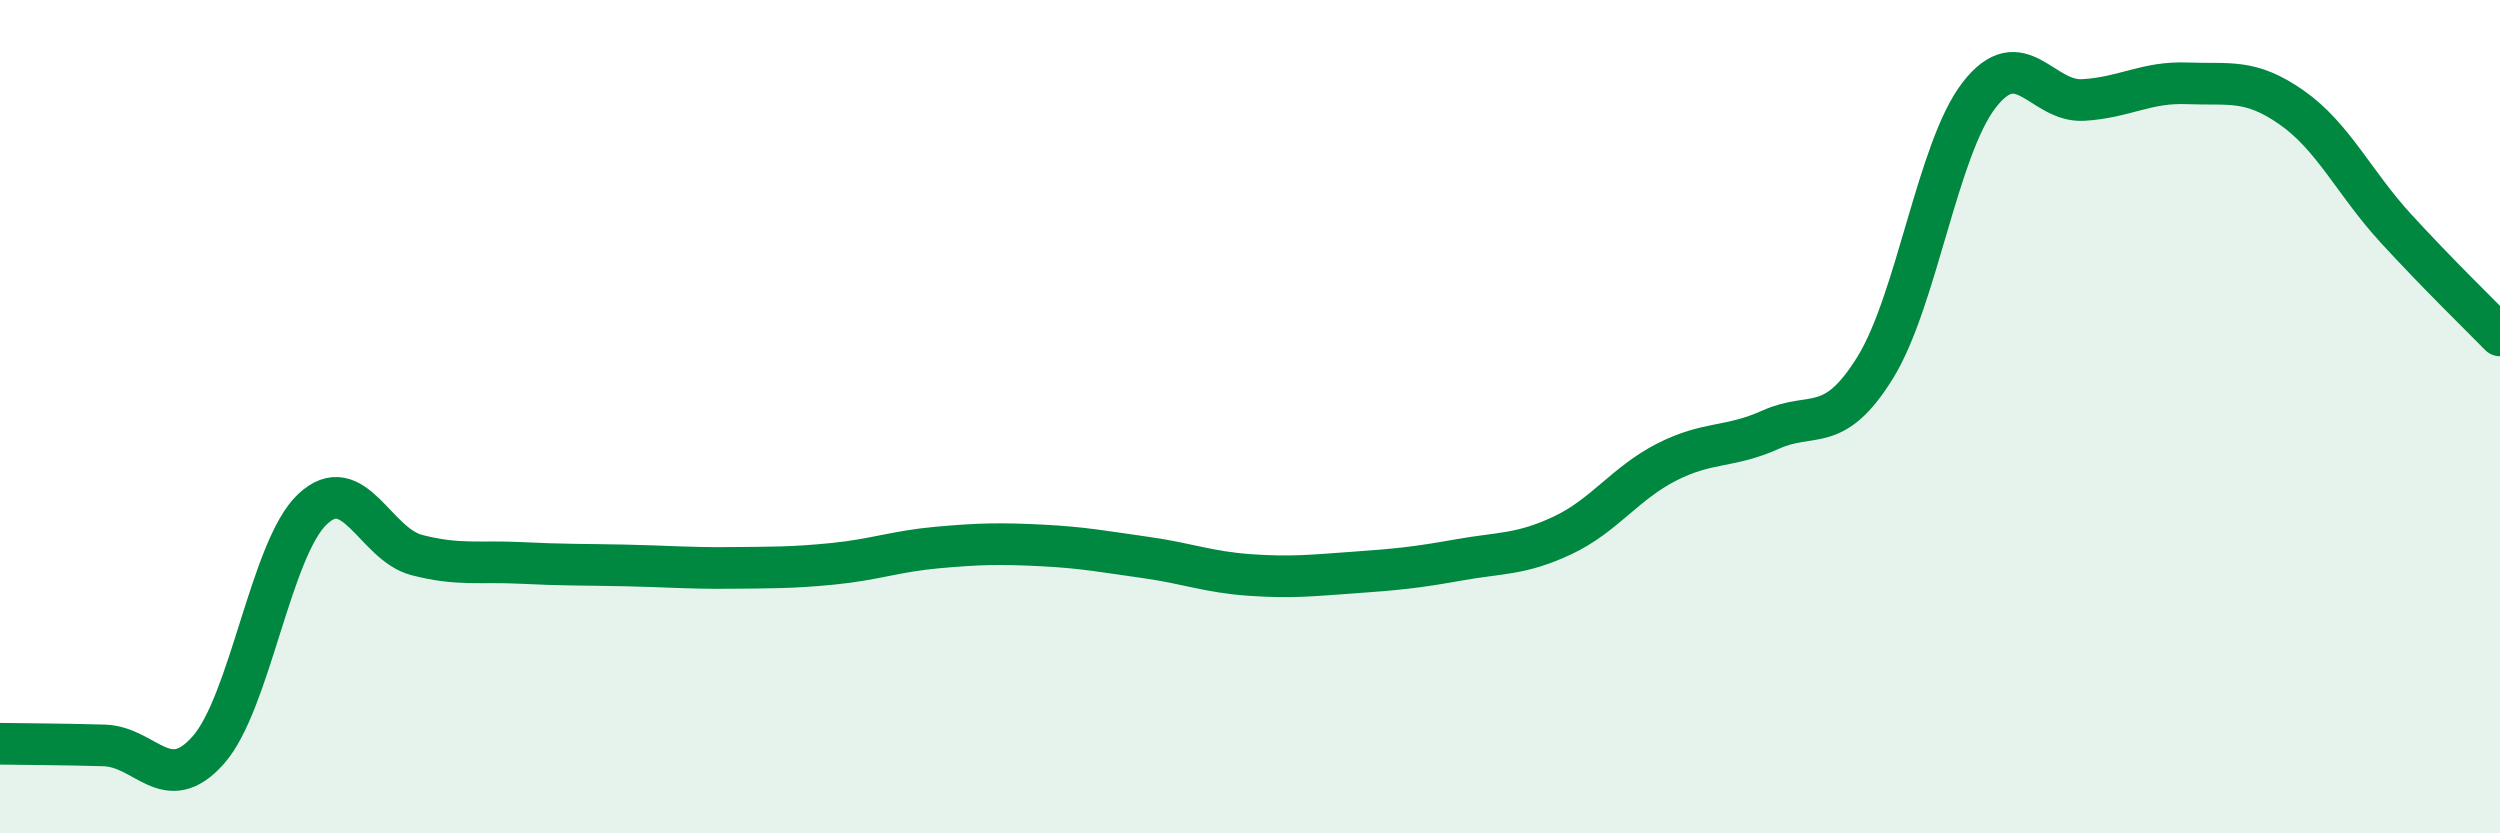 
    <svg width="60" height="20" viewBox="0 0 60 20" xmlns="http://www.w3.org/2000/svg">
      <path
        d="M 0,17.85 C 0.5,17.86 1.5,17.86 2.5,17.89 C 3.5,17.92 4,19.13 5,18 C 6,16.87 6.5,13.16 7.5,12.22 C 8.5,11.28 9,13.06 10,13.32 C 11,13.58 11.5,13.46 12.5,13.51 C 13.5,13.56 14,13.55 15,13.57 C 16,13.59 16.5,13.64 17.5,13.63 C 18.5,13.62 19,13.63 20,13.53 C 21,13.43 21.5,13.23 22.5,13.14 C 23.5,13.05 24,13.04 25,13.09 C 26,13.14 26.5,13.24 27.5,13.38 C 28.5,13.52 29,13.73 30,13.8 C 31,13.87 31.5,13.81 32.5,13.74 C 33.5,13.67 34,13.62 35,13.44 C 36,13.26 36.5,13.32 37.5,12.85 C 38.5,12.38 39,11.6 40,11.09 C 41,10.58 41.5,10.76 42.5,10.31 C 43.5,9.86 44,10.44 45,8.83 C 46,7.22 46.5,3.57 47.5,2.28 C 48.5,0.99 49,2.46 50,2.4 C 51,2.34 51.5,1.96 52.5,2 C 53.5,2.04 54,1.88 55,2.58 C 56,3.28 56.5,4.39 57.5,5.48 C 58.5,6.57 59.5,7.54 60,8.05L60 20L0 20Z"
        fill="#008740"
        opacity="0.1"
        stroke-linecap="round"
        stroke-linejoin="round"
      />
      <path
        d="M 0,17.85 C 0.5,17.86 1.5,17.86 2.5,17.89 C 3.5,17.92 4,19.13 5,18 C 6,16.87 6.5,13.16 7.5,12.22 C 8.5,11.28 9,13.06 10,13.32 C 11,13.58 11.5,13.46 12.5,13.51 C 13.5,13.56 14,13.55 15,13.57 C 16,13.59 16.5,13.64 17.5,13.63 C 18.5,13.62 19,13.63 20,13.53 C 21,13.43 21.5,13.23 22.5,13.14 C 23.5,13.05 24,13.04 25,13.09 C 26,13.14 26.5,13.24 27.5,13.38 C 28.5,13.52 29,13.73 30,13.8 C 31,13.87 31.5,13.81 32.5,13.74 C 33.5,13.67 34,13.62 35,13.44 C 36,13.26 36.5,13.32 37.5,12.85 C 38.5,12.38 39,11.6 40,11.09 C 41,10.58 41.5,10.76 42.5,10.31 C 43.5,9.86 44,10.44 45,8.83 C 46,7.22 46.5,3.57 47.5,2.28 C 48.5,0.99 49,2.46 50,2.4 C 51,2.34 51.5,1.96 52.5,2 C 53.5,2.04 54,1.88 55,2.58 C 56,3.28 56.5,4.39 57.5,5.48 C 58.5,6.57 59.5,7.54 60,8.05"
        stroke="#008740"
        stroke-width="1"
        fill="none"
        stroke-linecap="round"
        stroke-linejoin="round"
      />
    </svg>
  
